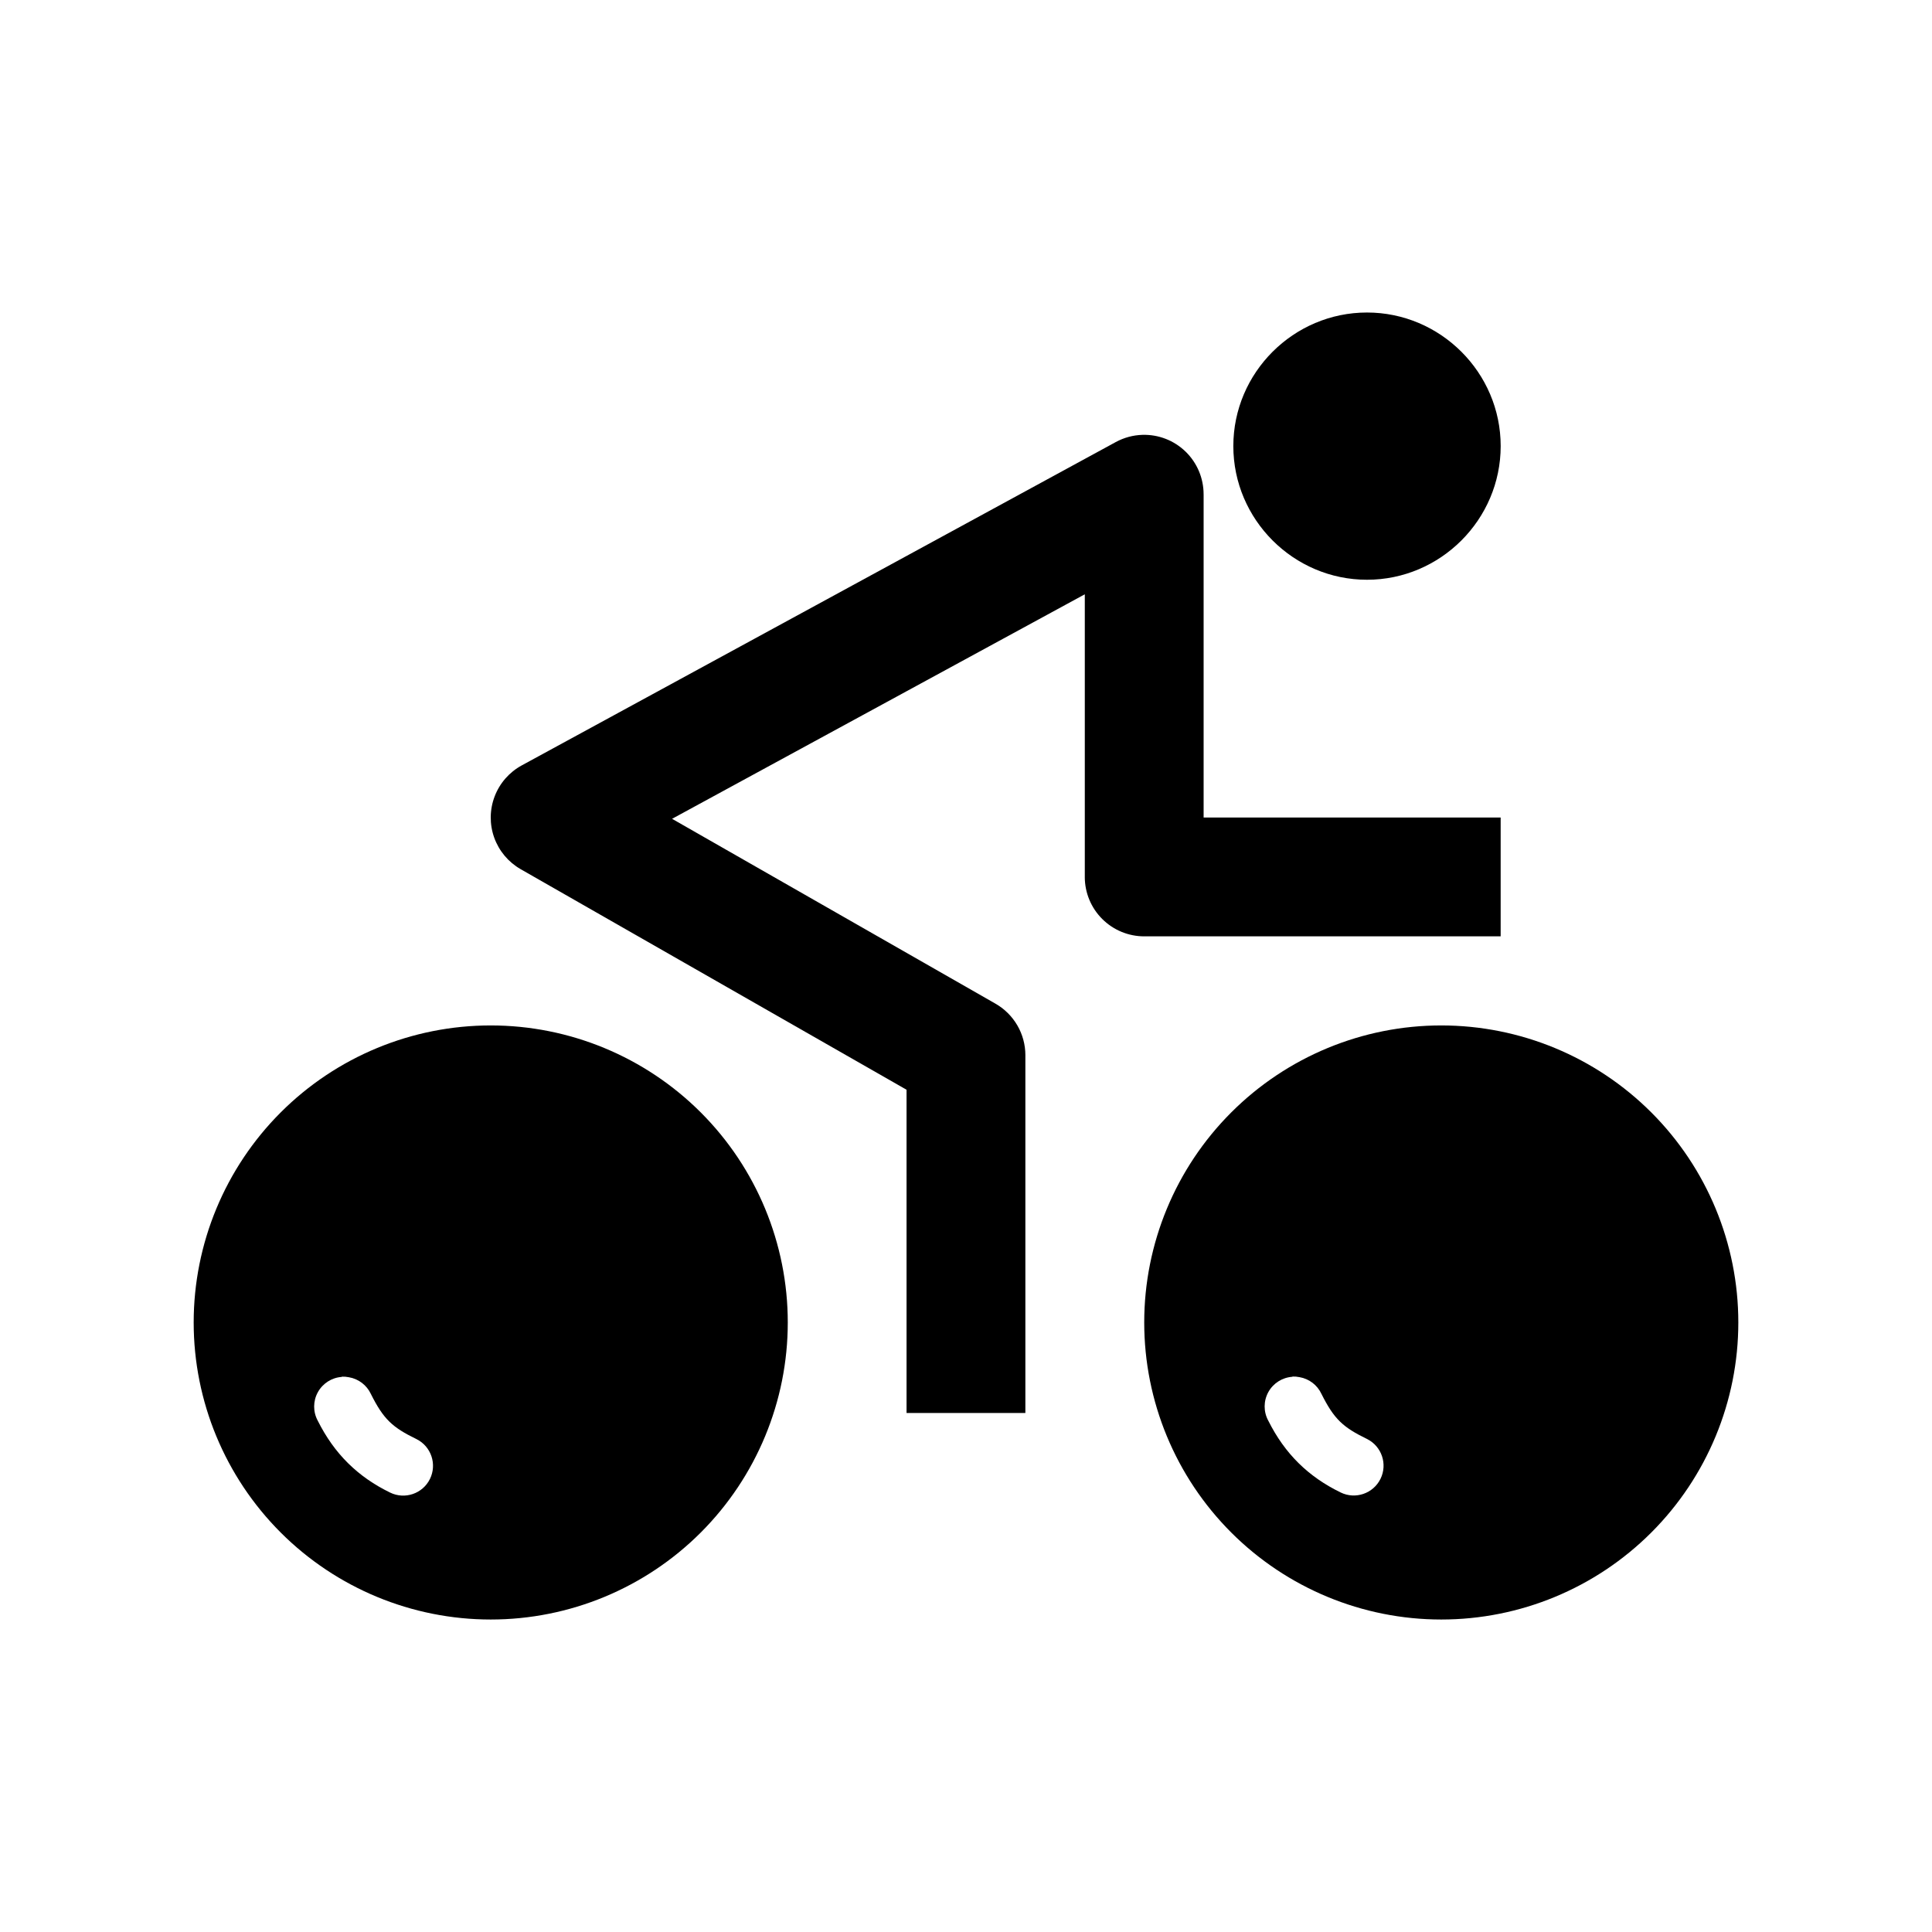 <?xml version="1.0" encoding="UTF-8"?>
<!-- Uploaded to: SVG Repo, www.svgrepo.com, Generator: SVG Repo Mixer Tools -->
<svg fill="#000000" width="800px" height="800px" version="1.1" viewBox="144 144 512 512" xmlns="http://www.w3.org/2000/svg">
 <g>
  <path d="m525.95 415.75c-20.875 0-40.898 8.293-55.66 23.055-14.766 14.762-23.059 34.785-23.059 55.664s8.293 40.898 23.059 55.664c14.762 14.762 34.785 23.055 55.66 23.055 20.879 0 40.902-8.293 55.664-23.055 14.766-14.766 23.059-34.785 23.059-55.664s-8.293-40.902-23.059-55.664c-14.762-14.762-34.785-23.055-55.664-23.055zm-39.453 93.051 0.004-0.004c0.629-0.02 1.258 0.031 1.875 0.16 2.547 0.434 4.719 2.086 5.812 4.426 3.356 6.719 5.727 8.867 12.086 11.961h-0.004c3.898 1.938 5.496 6.664 3.574 10.566s-6.641 5.519-10.551 3.613c-8.523-4.148-14.781-10.207-19.188-19.035h-0.004c-1.285-2.359-1.277-5.211 0.016-7.566 1.297-2.352 3.703-3.883 6.383-4.059z"/>
  <path d="m274.05 415.75c-20.879 0-40.902 8.293-55.664 23.055-14.762 14.762-23.059 34.785-23.059 55.664s8.297 40.898 23.059 55.664c14.762 14.762 34.785 23.055 55.664 23.055s40.898-8.293 55.664-23.055c14.762-14.766 23.055-34.785 23.055-55.664s-8.293-40.902-23.055-55.664c-14.766-14.762-34.785-23.055-55.664-23.055zm-39.453 93.082v-0.004c0.629-0.023 1.258 0.031 1.875 0.156 2.547 0.434 4.719 2.09 5.812 4.43 3.356 6.719 5.727 8.867 12.086 11.961 3.894 1.938 5.492 6.66 3.57 10.566-1.922 3.902-6.641 5.516-10.551 3.609-8.523-4.148-14.781-10.238-19.188-19.066v0.004c-1.273-2.359-1.262-5.199 0.035-7.543 1.293-2.344 3.688-3.871 6.359-4.051z"/>
  <path d="m506.27 226.82c-19.469 0-35.426 15.922-35.426 35.395 0 19.469 15.953 35.426 35.426 35.426 19.473 0 35.426-15.953 35.426-35.426 0-19.469-15.953-35.395-35.426-35.395z"/>
  <path d="m446.77 259.24c-2.473 0.07-4.898 0.727-7.07 1.906l-157.44 85.699c-3.297 1.797-5.84 4.711-7.176 8.219-1.336 3.508-1.379 7.375-0.113 10.91 1.266 3.531 3.75 6.5 7.004 8.363l102.27 58.457v85.668h31.488v-94.832h0.004c-0.004-2.773-0.738-5.496-2.133-7.894-1.395-2.394-3.394-4.383-5.801-5.758l-85.699-48.984 109.38-59.5v74.906h-0.004c0 4.172 1.66 8.18 4.613 11.129 2.953 2.953 6.957 4.613 11.133 4.613h94.465v-31.488h-78.719v-85.668h-0.004c0-4.258-1.719-8.332-4.773-11.301-3.055-2.965-7.176-4.57-11.43-4.445z" fill-rule="evenodd"/>
 </g>
</svg>